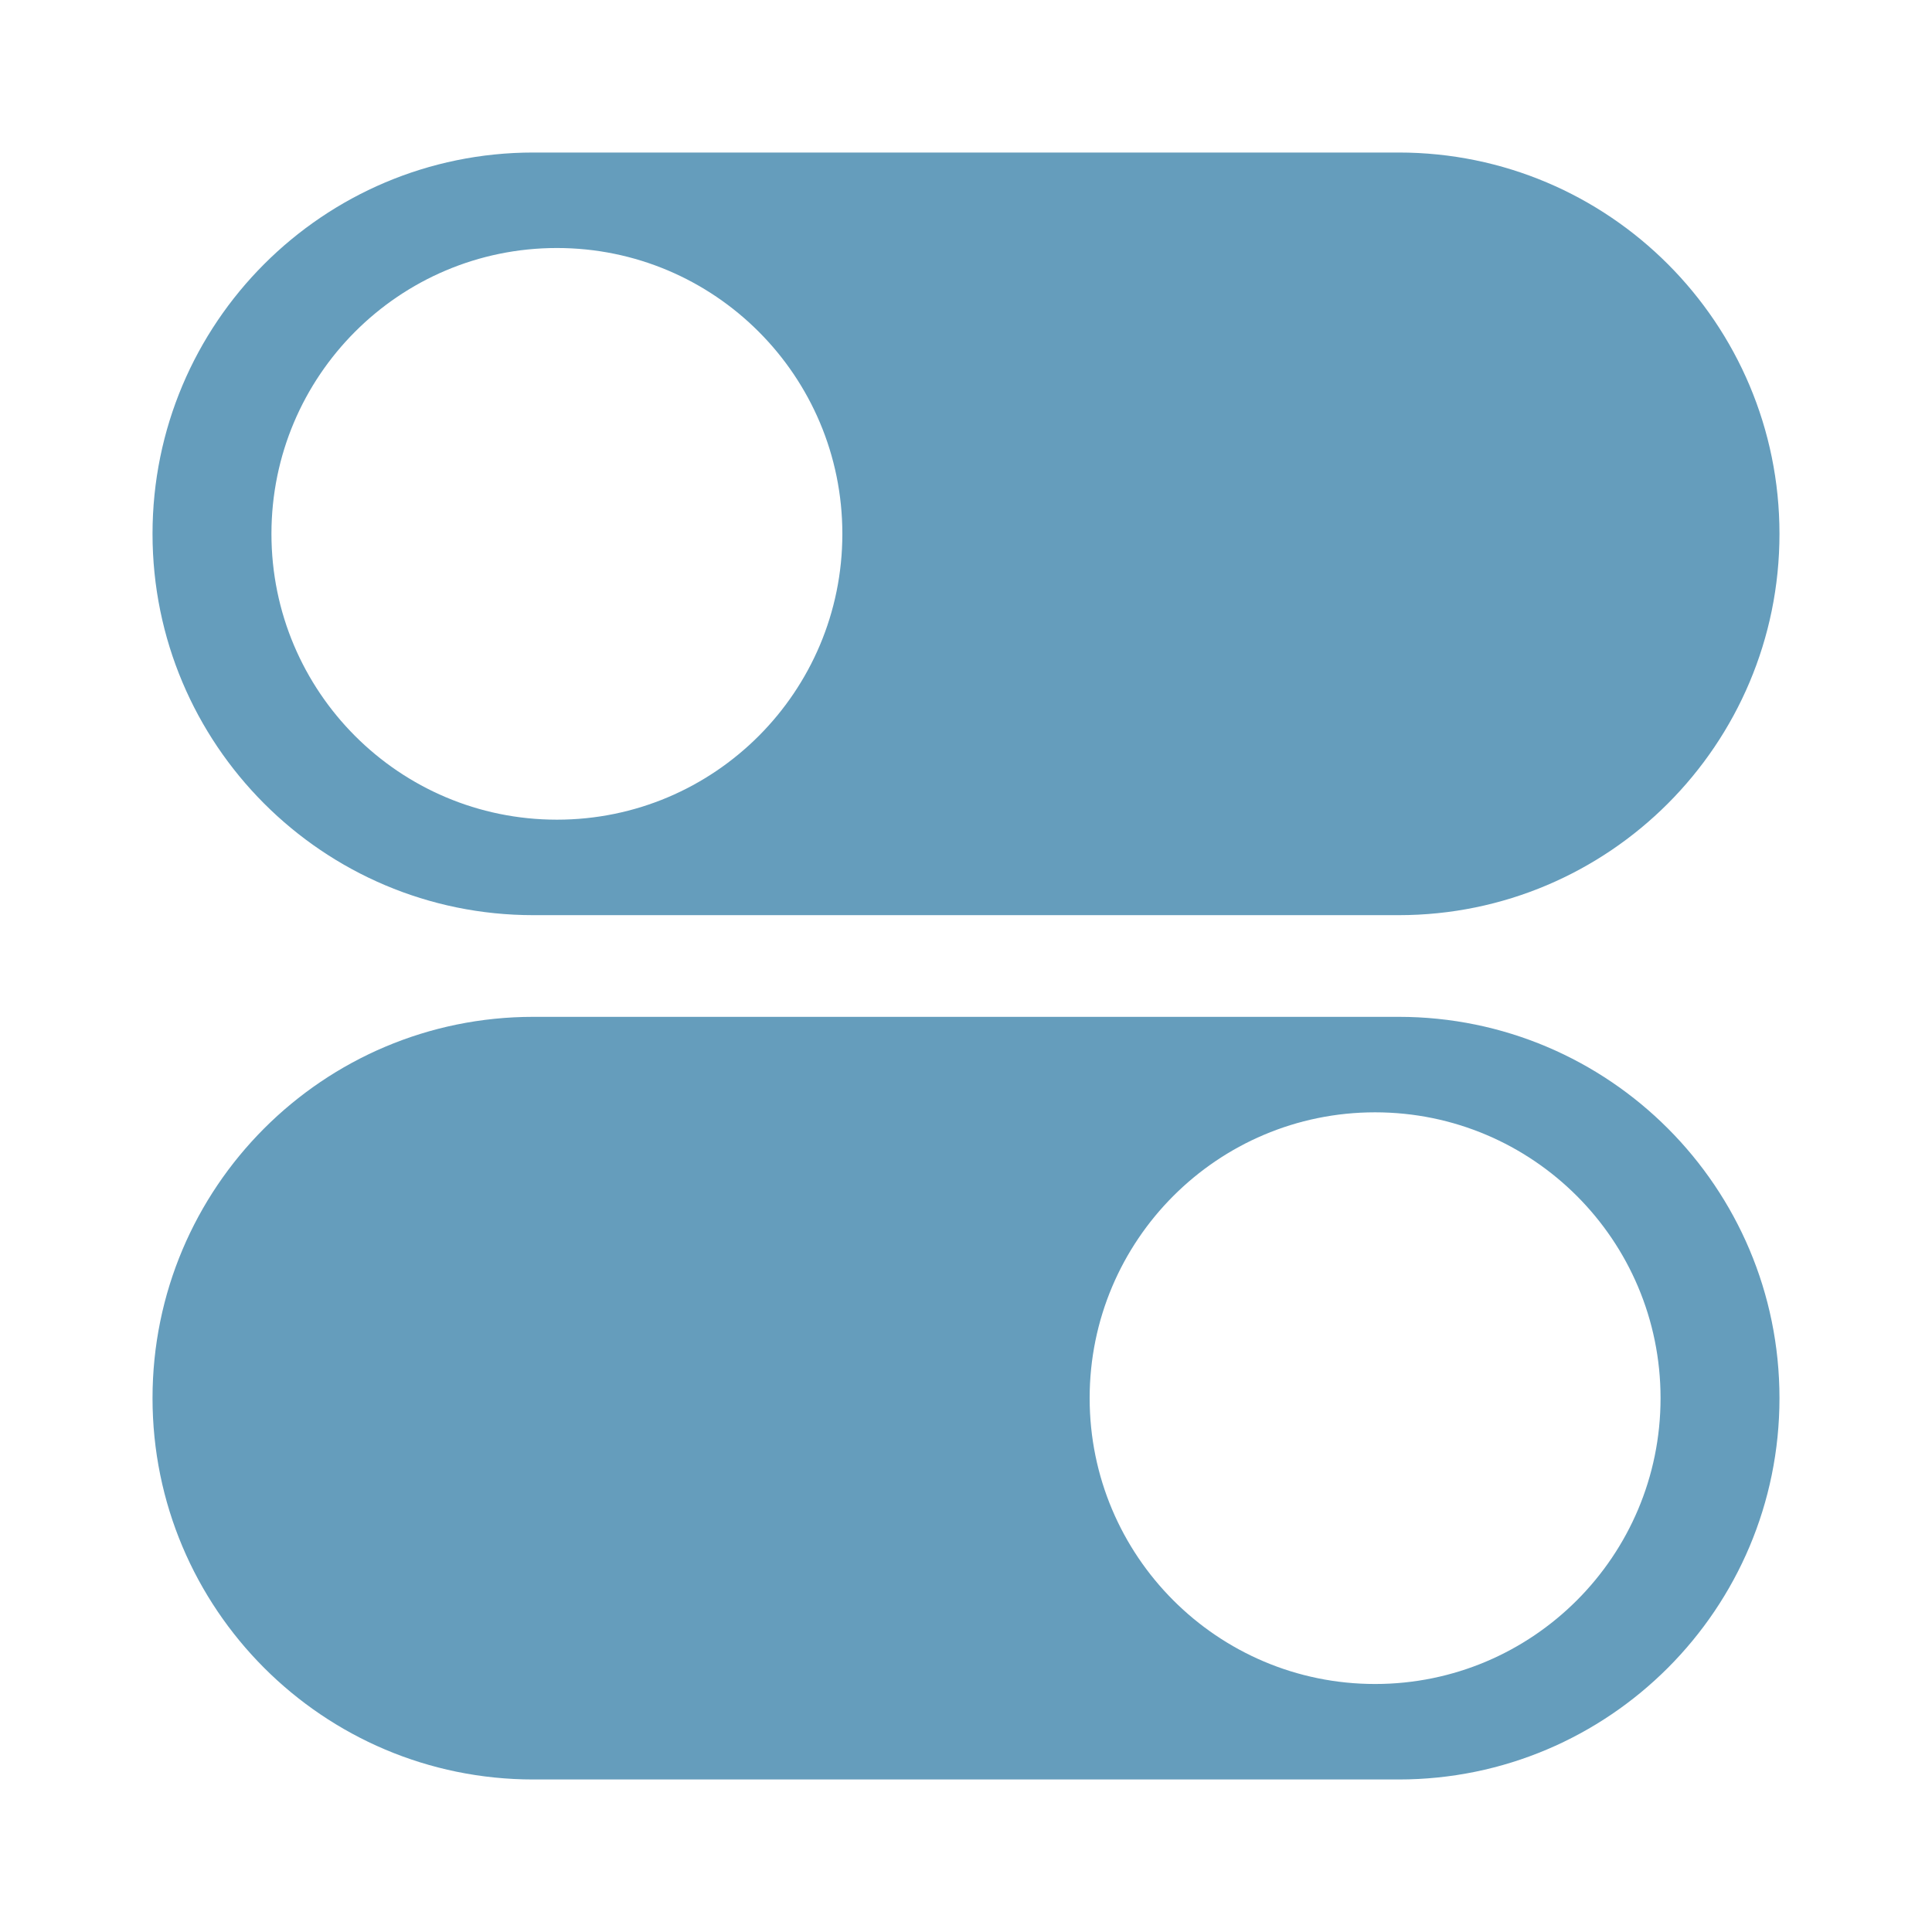 <svg width="38" height="38" viewBox="0 0 38 38" fill="none" xmlns="http://www.w3.org/2000/svg">
<path d="M27.51 3H10.49C6.353 3 3 6.358 3 10.5C3 14.642 6.353 18 10.49 18H27.51C31.647 18 35 14.642 35 10.5C35 6.358 31.647 3 27.51 3ZM10.954 16.122C7.853 16.122 5.339 13.605 5.339 10.5C5.339 7.395 7.853 4.878 10.954 4.878C14.054 4.878 16.568 7.395 16.568 10.5C16.568 13.605 14.054 16.122 10.954 16.122Z" fill="#659DBC"/>
<path d="M10.49 20H27.51C31.647 20 35 23.358 35 27.5C35 31.642 31.647 35 27.51 35H10.49C6.353 35 3 31.642 3 27.5C3 23.358 6.353 20 10.49 20ZM27.046 33.122C30.147 33.122 32.661 30.605 32.661 27.5C32.661 24.395 30.147 21.878 27.046 21.878C23.946 21.878 21.432 24.395 21.432 27.5C21.432 30.605 23.946 33.122 27.046 33.122Z" fill="#659DBC"/>
</svg>
